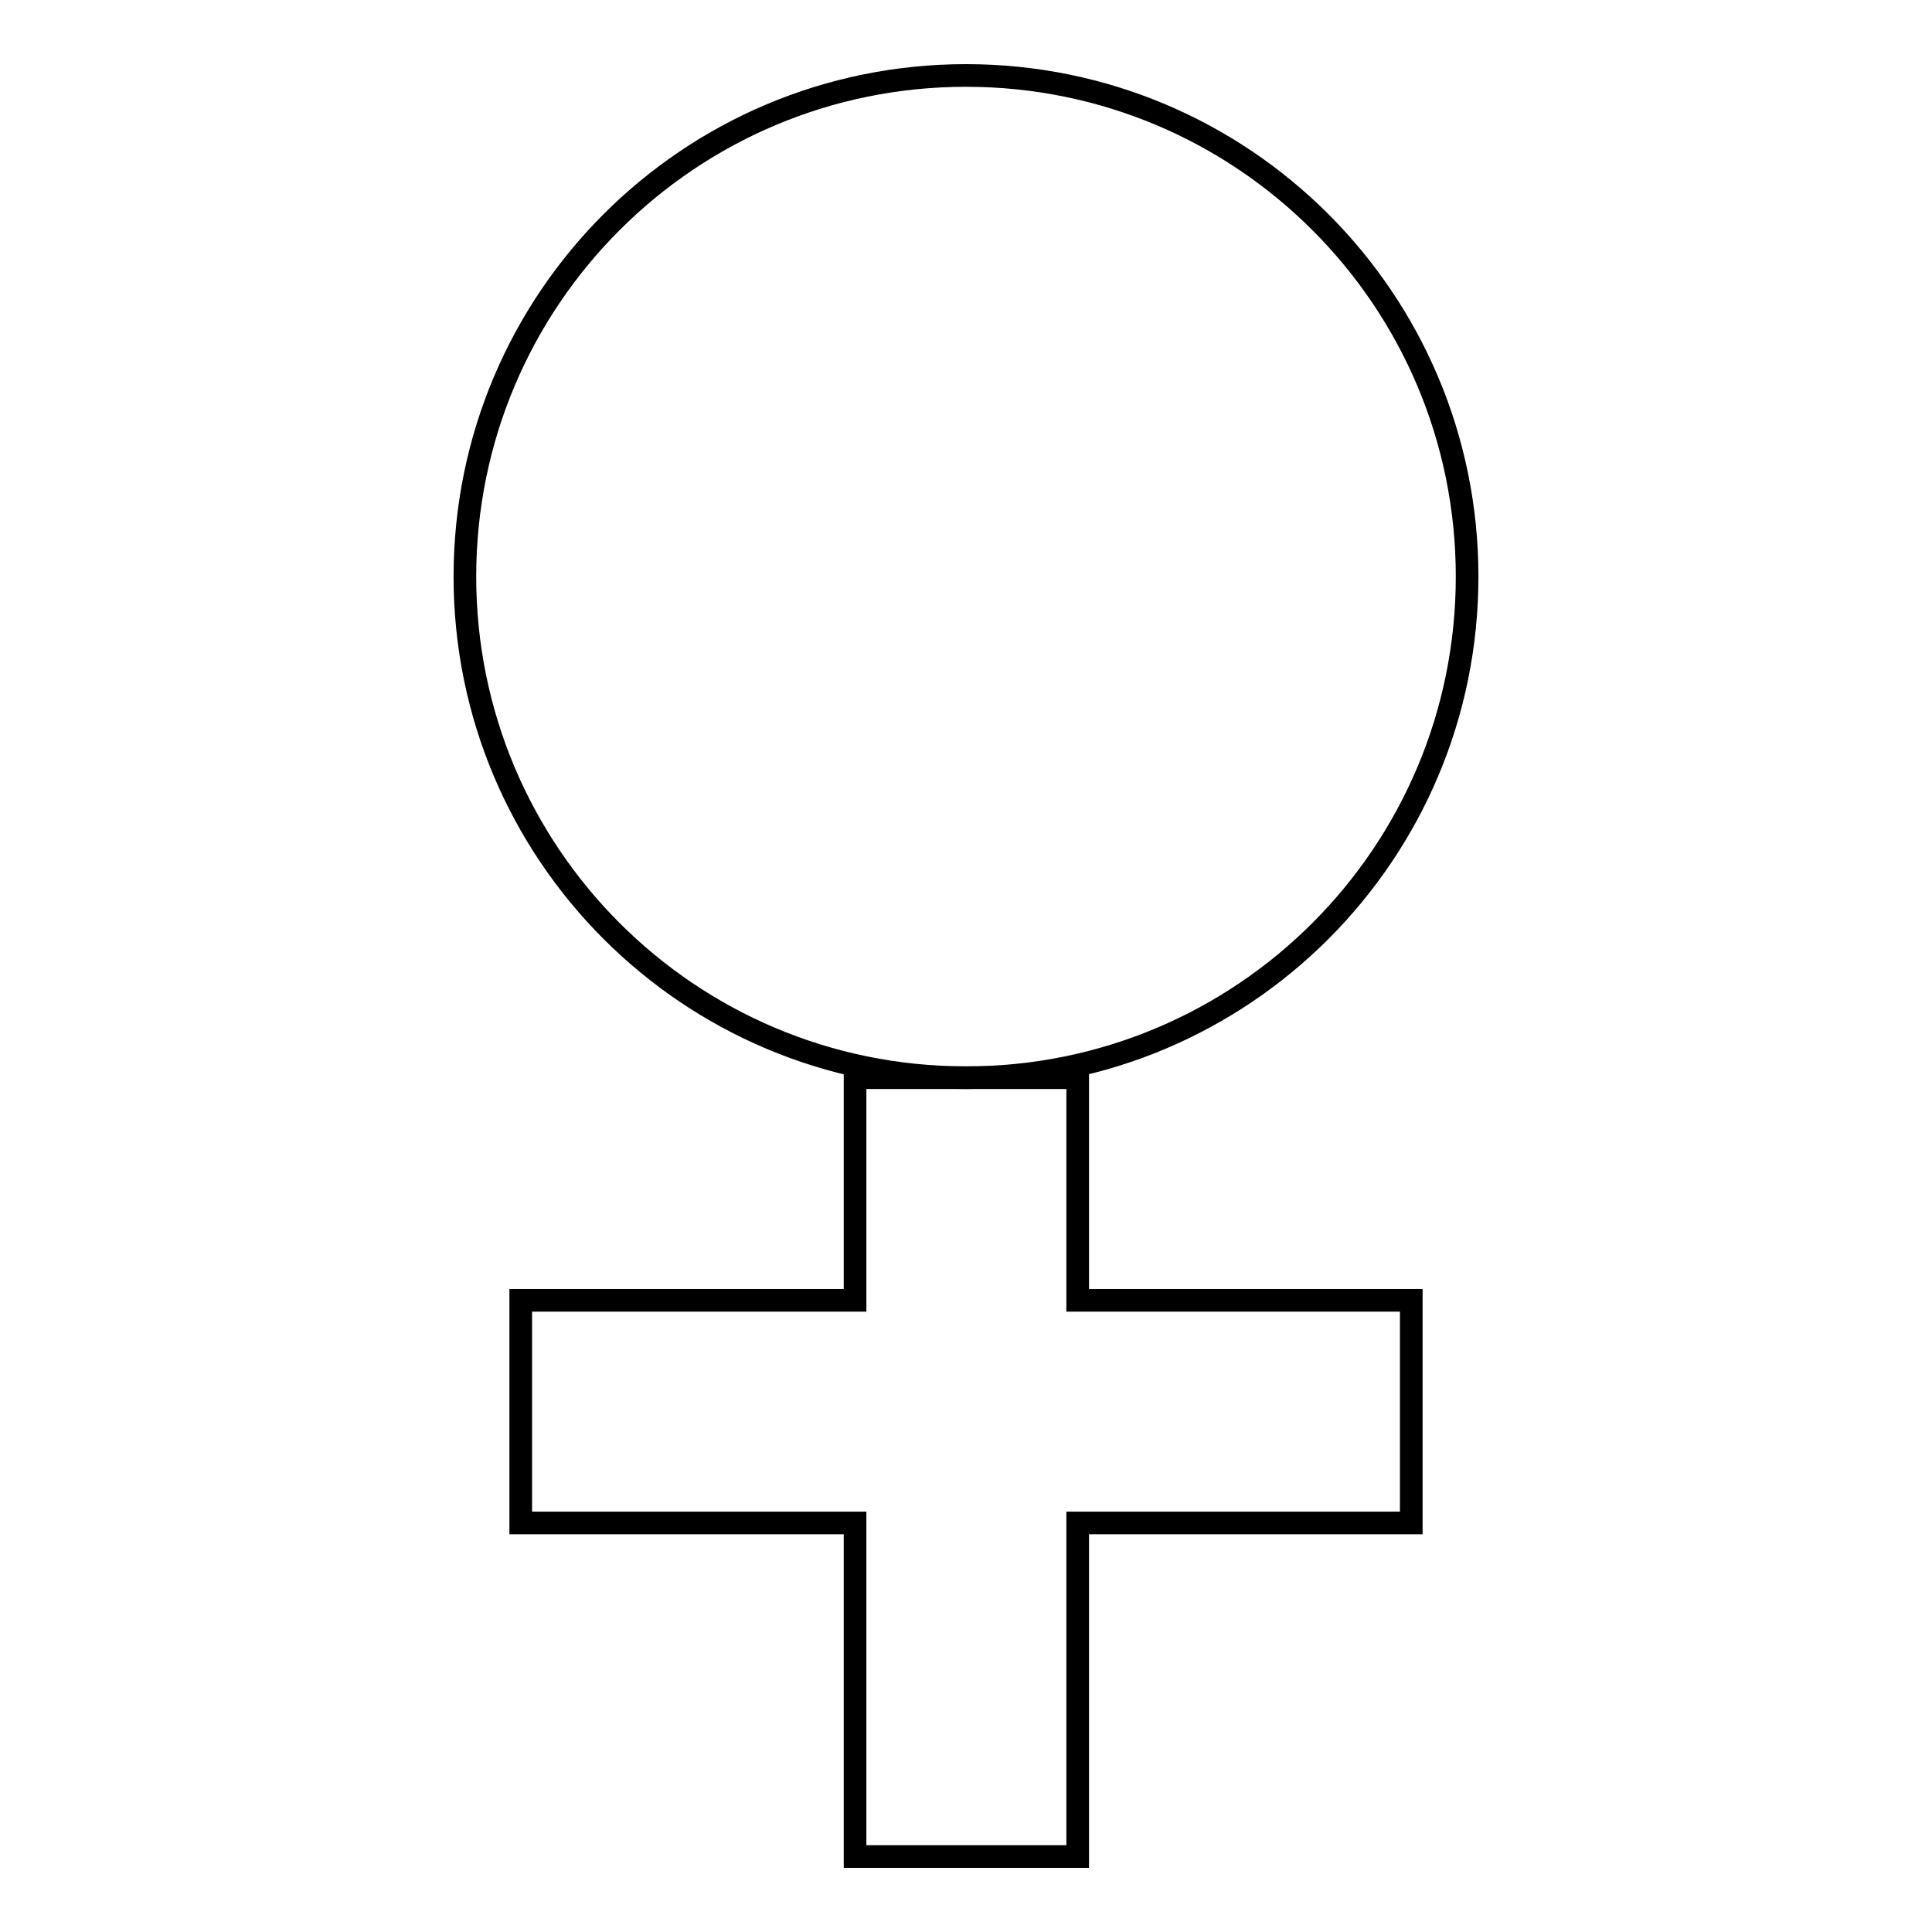 <?xml version="1.0" encoding="utf-8"?>
<!-- Svg Vector Icons : http://www.onlinewebfonts.com/icon -->
<!DOCTYPE svg PUBLIC "-//W3C//DTD SVG 1.1//EN" "http://www.w3.org/Graphics/SVG/1.1/DTD/svg11.dtd">
<svg version="1.1" xmlns="http://www.w3.org/2000/svg" xmlns:xlink="http://www.w3.org/1999/xlink" x="0px" y="0px" viewBox="0 0 256 256" enable-background="new 0 0 256 256" xml:space="preserve">
<g><g><path stroke-width="3" fill-opacity="0" stroke="#000000"  d="M61.6,76.4c0,36.7,29.7,66.4,66.4,66.4s66.4-29.7,66.4-66.4c0-36.7-29.7-66.4-66.4-66.4S61.6,39.7,61.6,76.4z"/><path stroke-width="3" fill-opacity="0" stroke="#000000"  d="M142.8,172.3v-29.5h-29.5v29.5H69v29.5h44.3V246h29.5v-44.2H187v-29.5H142.8z"/></g></g>
</svg>